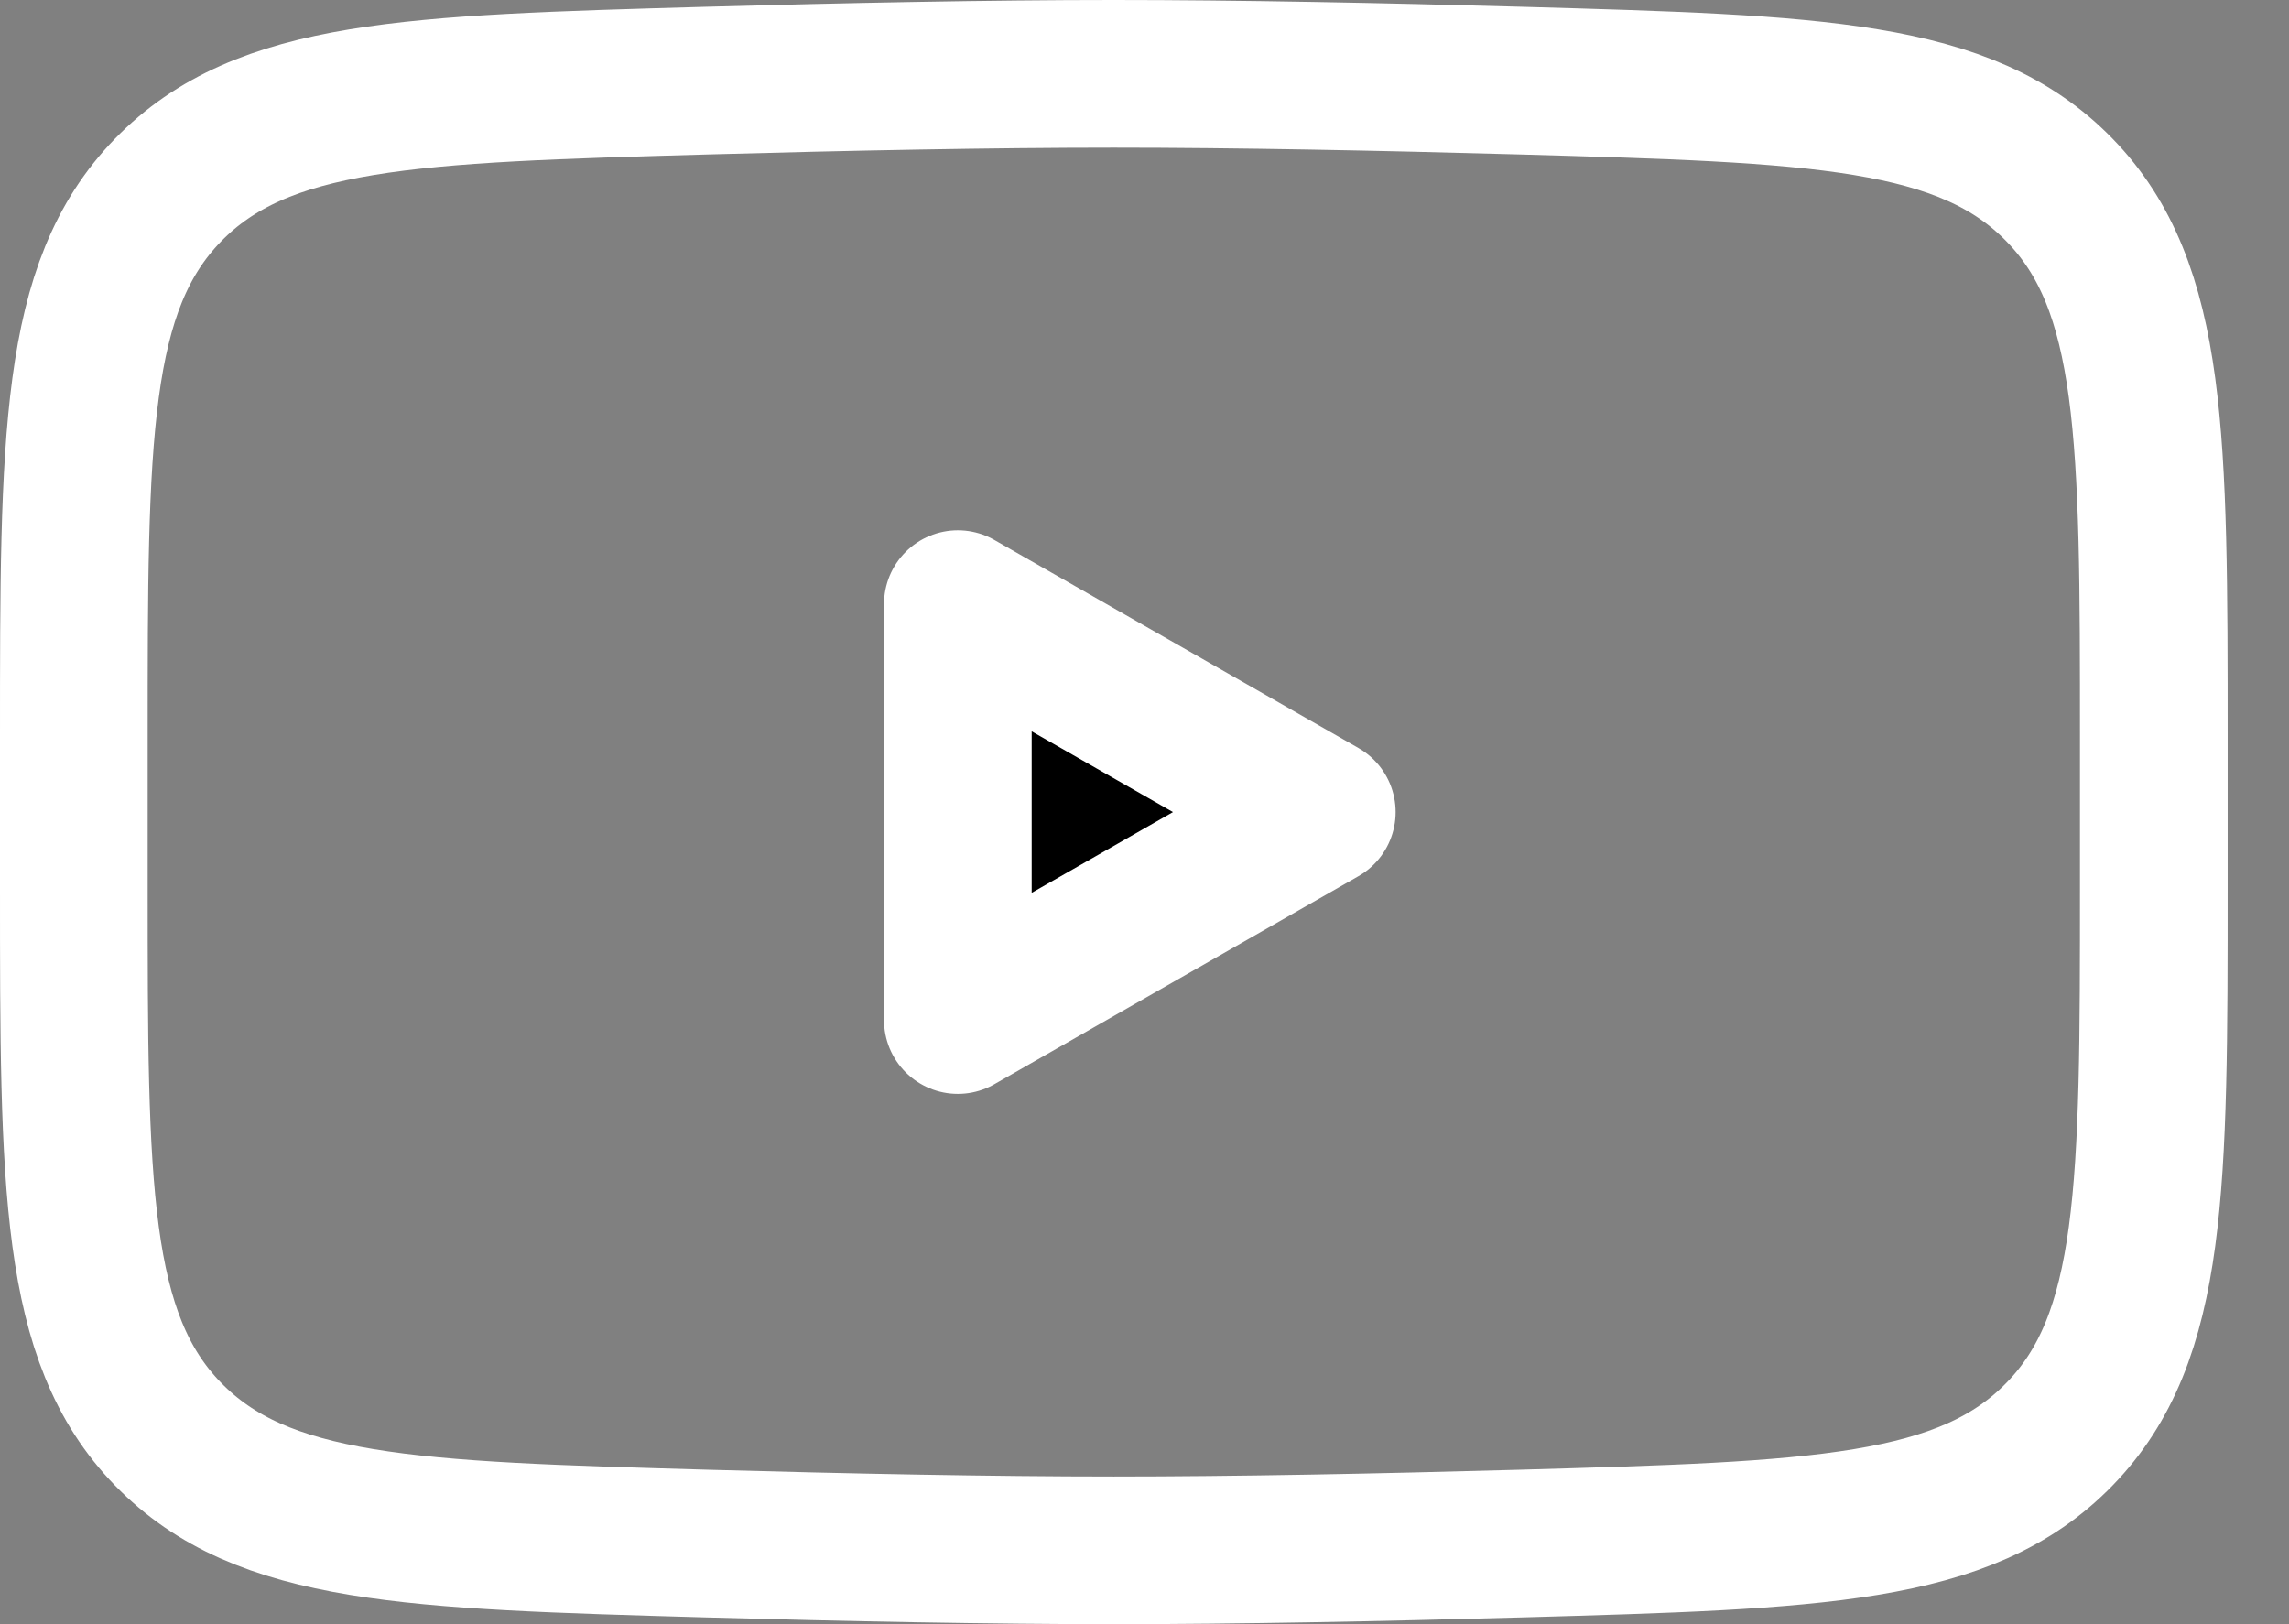 <svg width="31" height="22" viewBox="0 0 31 22" fill="none" xmlns="http://www.w3.org/2000/svg">
<rect x="0" y="0" width="31" height="22" fill="#808080" stroke="none"/>
<path d="M17.901 11L12.972 13.817V8.183L17.901 11Z" fill="black" stroke="white" stroke-width="2" stroke-linecap="round" stroke-linejoin="round"/>
<path d="M1 11.996V10.004C1 5.926 1 3.887 2.275 2.575C3.551 1.263 5.559 1.206 9.574 1.092C11.477 1.039 13.421 1 15.084 1C16.748 1 18.692 1.039 20.595 1.092C24.61 1.206 26.618 1.263 27.893 2.575C29.169 3.887 29.169 5.926 29.169 10.004V11.996C29.169 16.074 29.169 18.113 27.893 19.425C26.618 20.737 24.61 20.794 20.595 20.908C18.692 20.961 16.748 21 15.084 21C13.421 21 11.477 20.961 9.574 20.908C5.558 20.794 3.551 20.737 2.275 19.425C1 18.113 1 16.074 1 11.996Z" stroke="white" stroke-width="2"/>
</svg>
